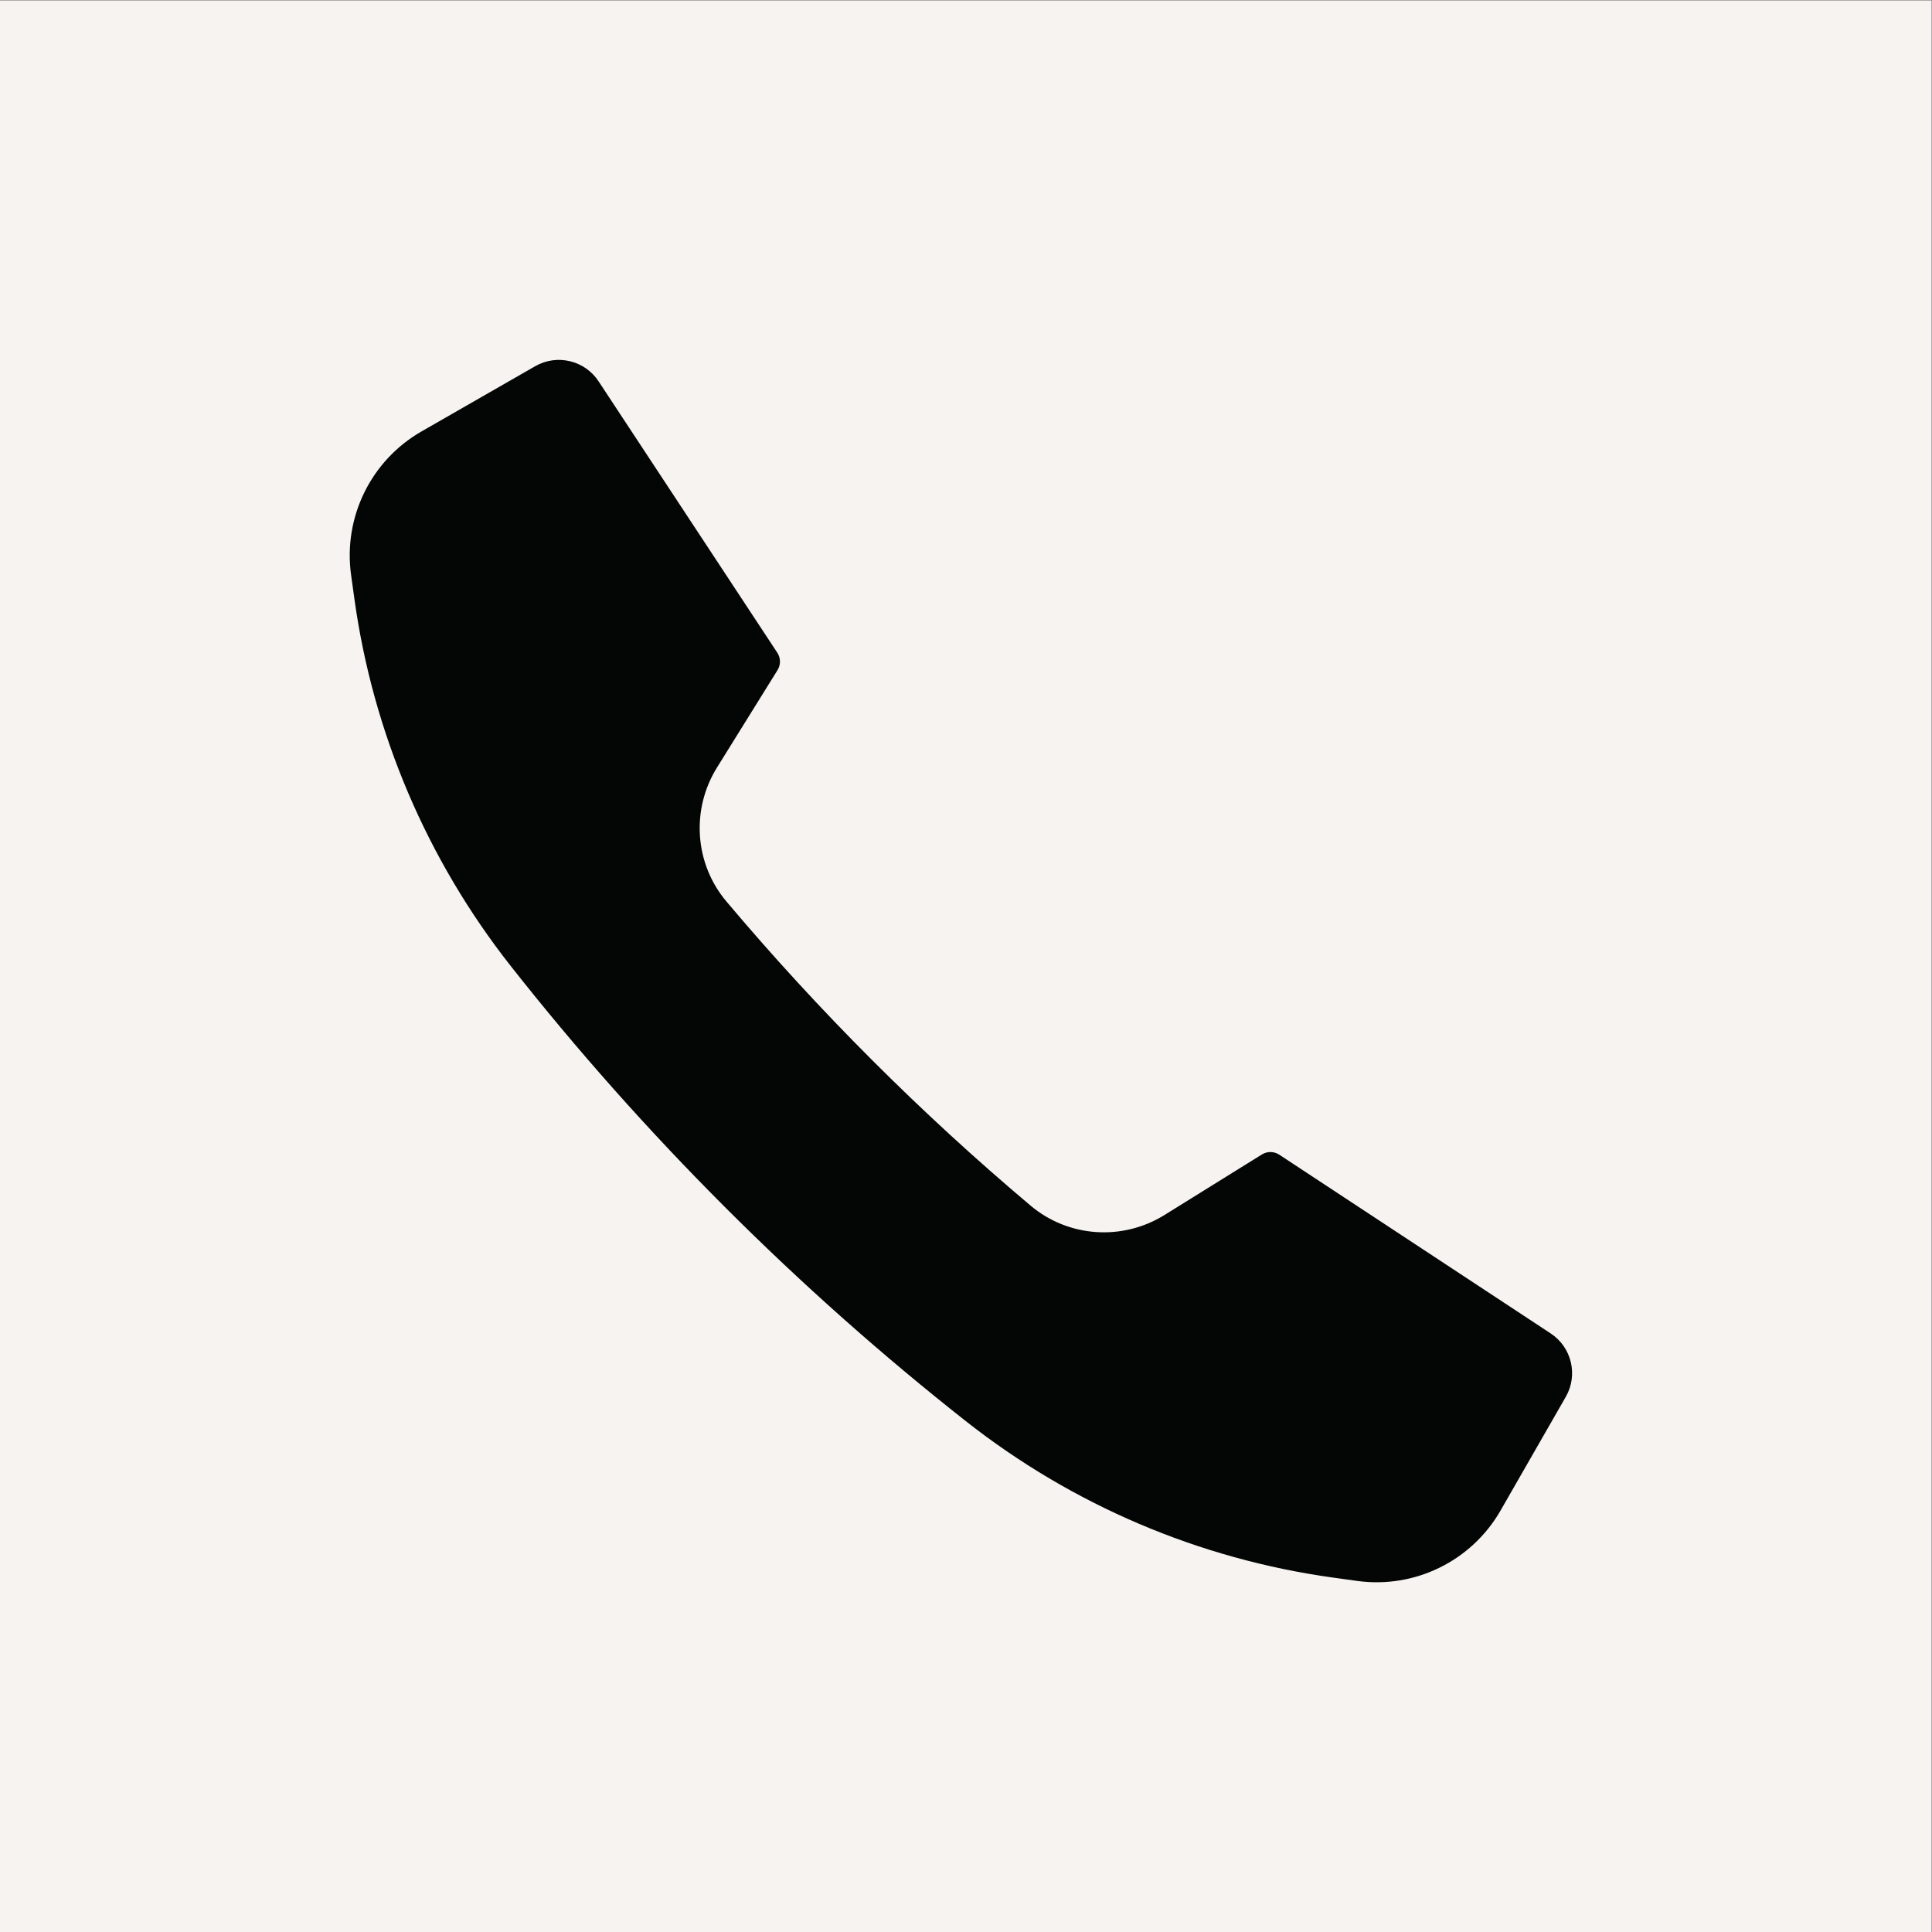 <?xml version="1.0" encoding="UTF-8" standalone="no"?>
<!-- Created with Inkscape (http://www.inkscape.org/) -->

<svg
   version="1.1"
   id="svg2"
   width="1600"
   height="1600"
   viewBox="0 0 1600 1600"
   sodipodi:docname="image-from-rawpixel-id-6616096-original.eps"
   xmlns:inkscape="http://www.inkscape.org/namespaces/inkscape"
   xmlns:sodipodi="http://sodipodi.sourceforge.net/DTD/sodipodi-0.dtd"
   xmlns="http://www.w3.org/2000/svg"
   xmlns:svg="http://www.w3.org/2000/svg">
  <rect x="0" y="0" width="1600" height="1600" fill="#808080" stroke="none"/>
  <defs
     id="defs6" />
  <sodipodi:namedview
     id="namedview4"
     pagecolor="#ffffff"
     bordercolor="#000000"
     borderopacity="0.25"
     inkscape:showpageshadow="2"
     inkscape:pageopacity="0.0"
     inkscape:pagecheckerboard="0"
     inkscape:deskcolor="#d1d1d1" />
  <g
     id="g8"
     inkscape:groupmode="layer"
     inkscape:label="ink_ext_XXXXXX"
     transform="matrix(1.333,0,0,-1.333,0,1600)">
    <g
       id="g10"
       transform="scale(0.1)">
      <path
         d="M 12000,0 H 0 V 12000 H 12000 V 0"
         style="fill:#f6f3f1;fill-opacity:1;fill-rule:nonzero;stroke:none"
         id="path12" />
      <path
         d="m 4503.75,4503.75 c 478.23,-478.23 978.17,-921.54 1496.64,-1329.9 661.52,-521.04 1449.59,-856.95 2283.71,-972.33 l 146.98,-20.34 c 358.6,-49.6 711.4,123.53 891.56,437.53 l 405.19,706.19 c 77.72,135.45 36.63,307.99 -93.79,393.87 L 7947.86,4829.18 c -32.64,21.5 -74.81,22.06 -108.01,1.43 l -605.44,-376.2 c -260.74,-162.02 -596.83,-139.46 -831.61,58.32 -338.12,284.82 -666.91,586.42 -985.28,904.79 -318.37,318.37 -619.97,647.16 -904.79,985.28 -197.78,234.78 -220.34,570.87 -58.32,831.61 l 376.2,605.44 c 20.63,33.2 20.07,75.37 -1.43,108.01 L 3718.77,9634.05 c -85.88,130.42 -258.42,171.5 -393.87,93.78 l -706.19,-405.19 c -314,-180.16 -487.13,-532.96 -437.53,-891.56 l 20.34,-146.98 c 115.38,-834.12 451.29,-1622.19 972.32,-2283.71 408.37,-518.47 851.68,-1018.41 1329.91,-1496.64"
         style="fill:#040606;fill-opacity:1;fill-rule:nonzero;stroke:none"
         id="path14" />
    </g>
  </g>
</svg>
